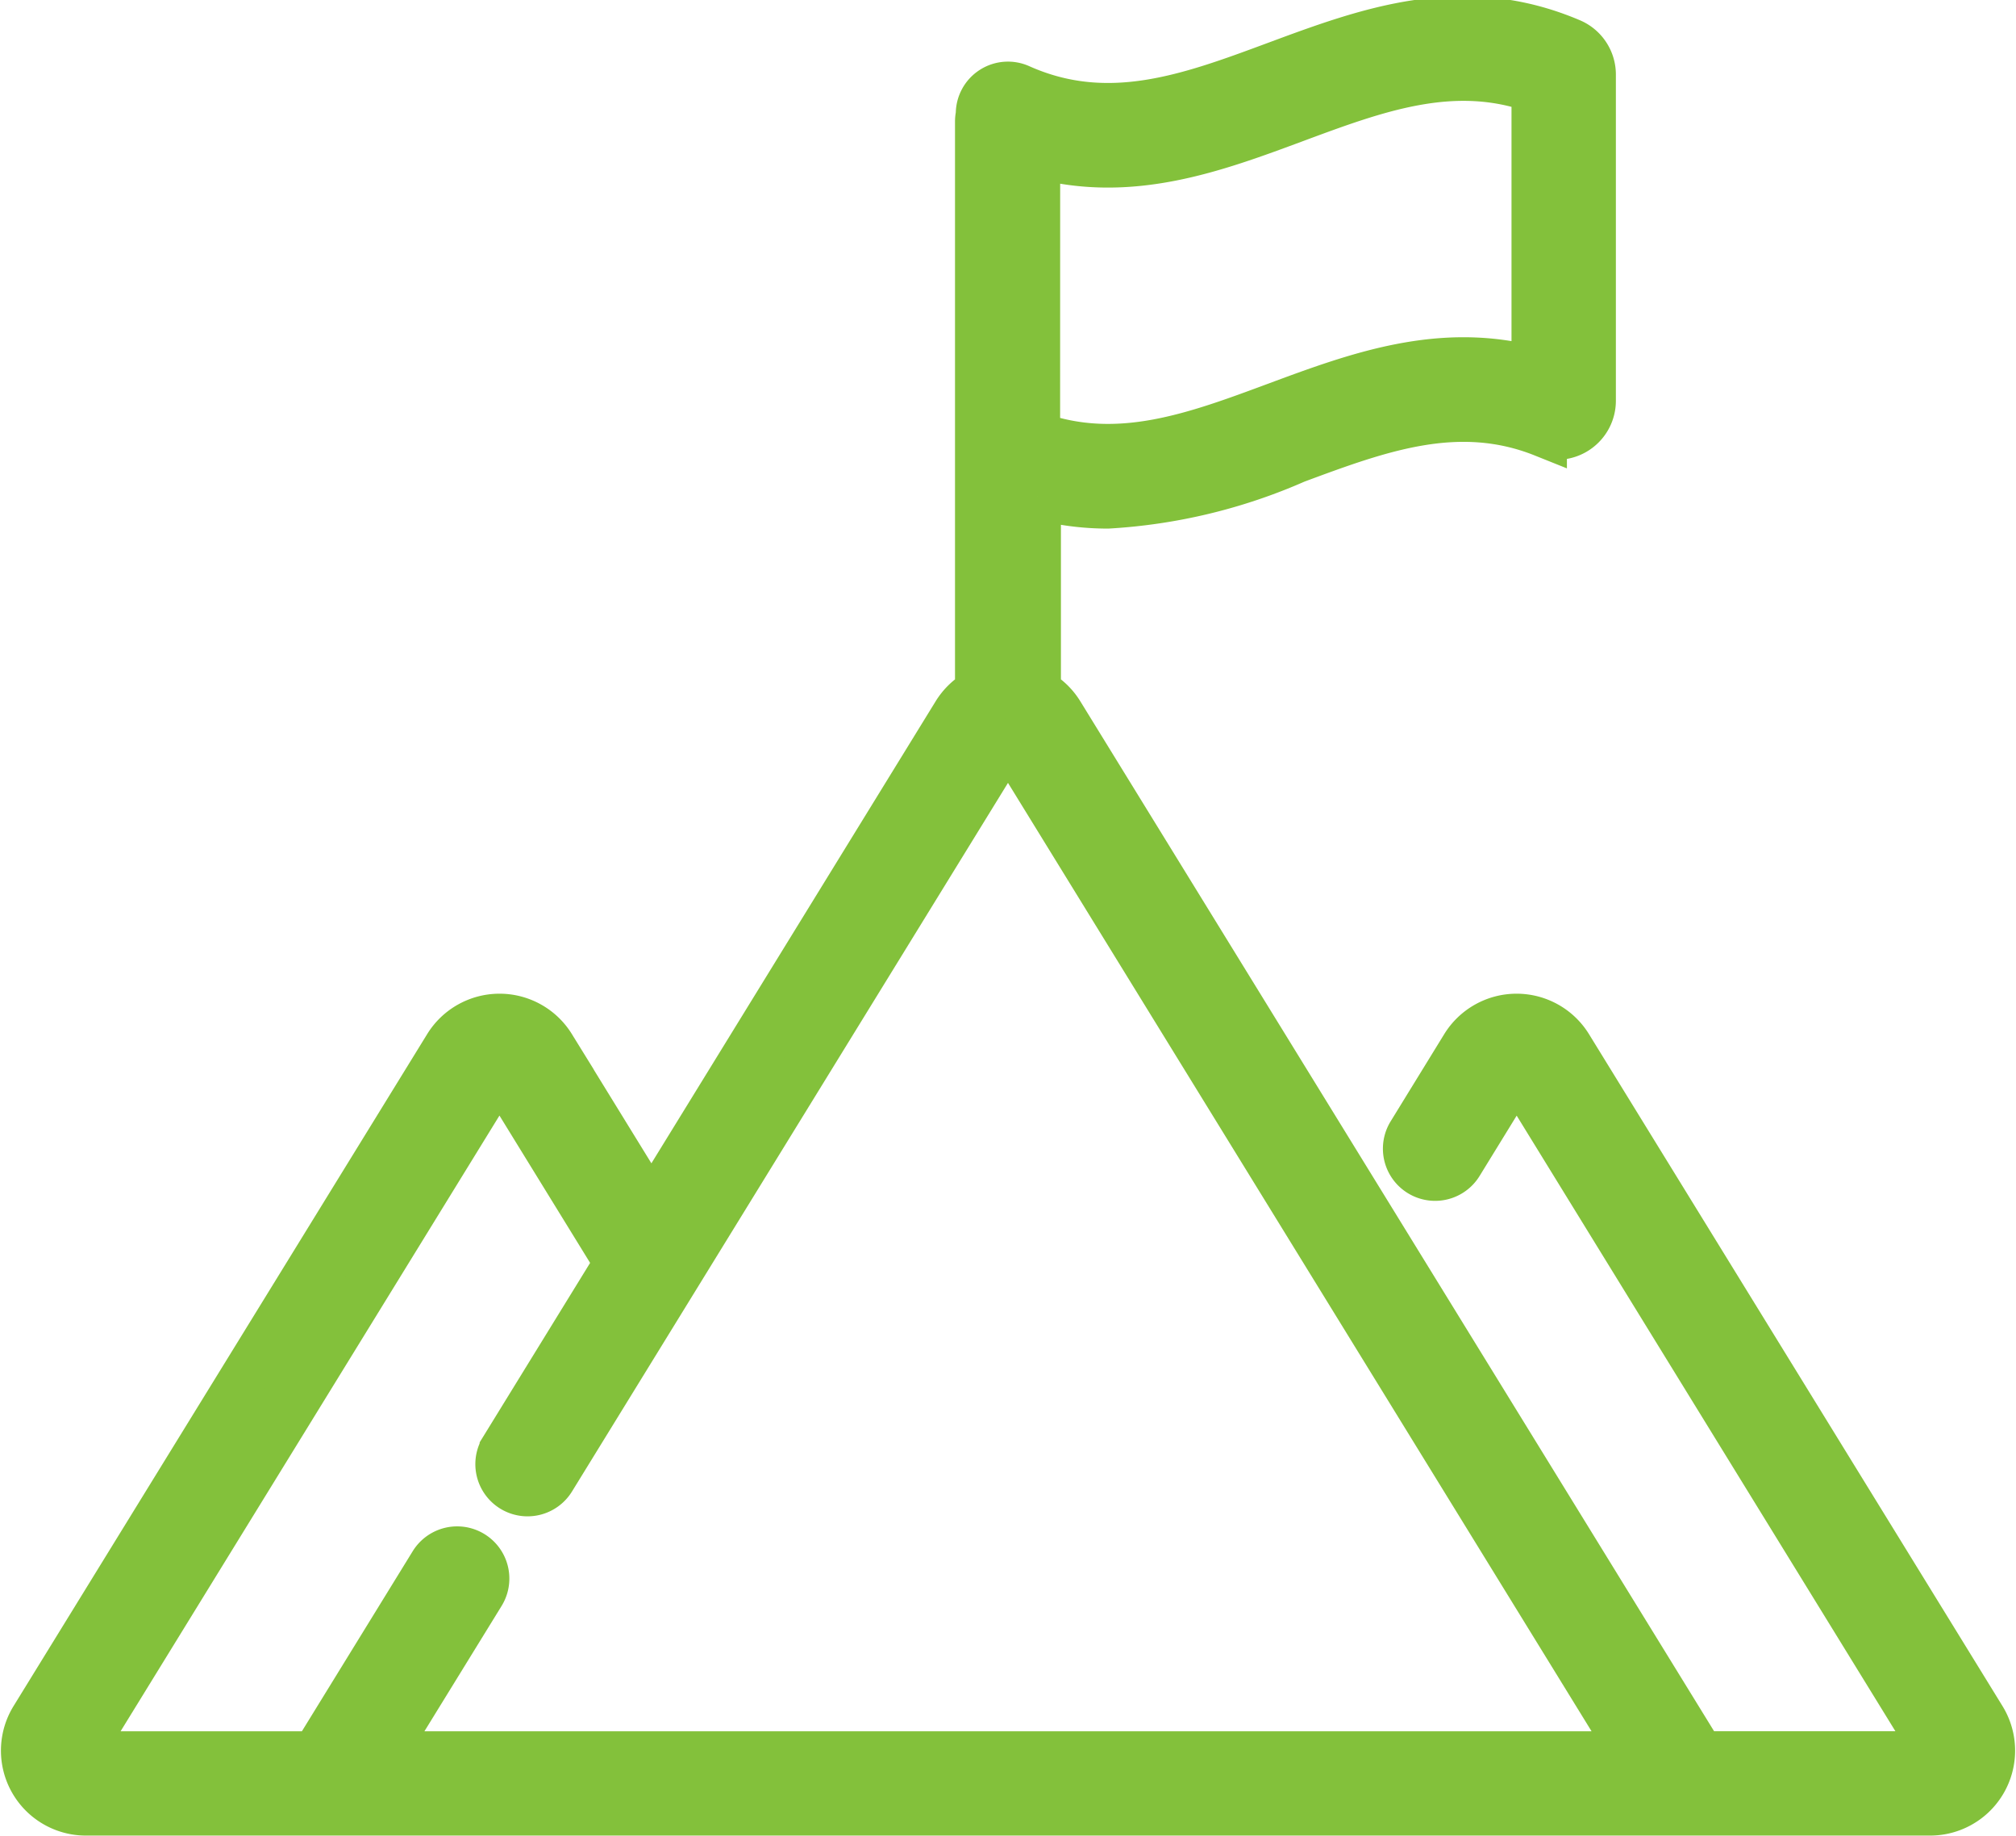 <?xml version="1.0" encoding="UTF-8"?> <svg xmlns="http://www.w3.org/2000/svg" xmlns:xlink="http://www.w3.org/1999/xlink" width="86.47" height="78.74" viewBox="0 0 86.47 78.74"><defs><clipPath id="a"><rect width="86.47" height="78.74" fill="none"></rect></clipPath></defs><g clip-path="url(#a)"><g transform="translate(1.04 0.841)"><path d="M84,95.591,66.26,66.762a2.645,2.645,0,0,0-4.5,0l-2.3,3.743a1.238,1.238,0,0,0,2.109,1.3l2.3-3.743a.169.169,0,0,1,.287,0L81.889,96.889a.168.168,0,0,1-.143.256H71.922L44.447,52.492a2.637,2.637,0,0,0-.982-.936h0v-8.4a11.444,11.444,0,0,0,3.016.4,23.323,23.323,0,0,0,8.055-1.942c3.585-1.331,6.97-2.587,10.632-1.119a1.532,1.532,0,0,0,2.1-1.422V25.083a1.531,1.531,0,0,0-.931-1.411c-4.649-1.982-8.724-.47-12.664.993-3.692,1.37-7.179,2.665-10.975.968a1.238,1.238,0,0,0-1.743,1.13v.046a1.269,1.269,0,0,0-.033.286V51.557a2.64,2.64,0,0,0-.981.935L26.9,73.692l-4.264-6.93a2.645,2.645,0,0,0-4.5,0L.392,95.591a2.645,2.645,0,0,0,2.252,4.03h79.1A2.645,2.645,0,0,0,84,95.591ZM43.433,28.521c4.008,1.1,7.608-.237,11.1-1.535,3.459-1.284,6.736-2.5,10.258-1.26v12.03c-4.02-1.1-7.624.235-11.119,1.533-3.453,1.282-6.727,2.5-10.242,1.26ZM15.375,97.146l4.248-6.9a1.238,1.238,0,0,0-2.109-1.3l-5.046,8.2H2.644a.168.168,0,0,1-.143-.256L20.239,68.06a.168.168,0,0,1,.287,0l4.919,7.995-4.912,7.983a1.238,1.238,0,1,0,2.109,1.3L42.051,53.789a.168.168,0,0,1,.287,0L69.014,97.146Z" transform="translate(0 -22.723)" fill="#83C13B" stroke="#83C13B" stroke-width="2"></path></g></g></svg> 